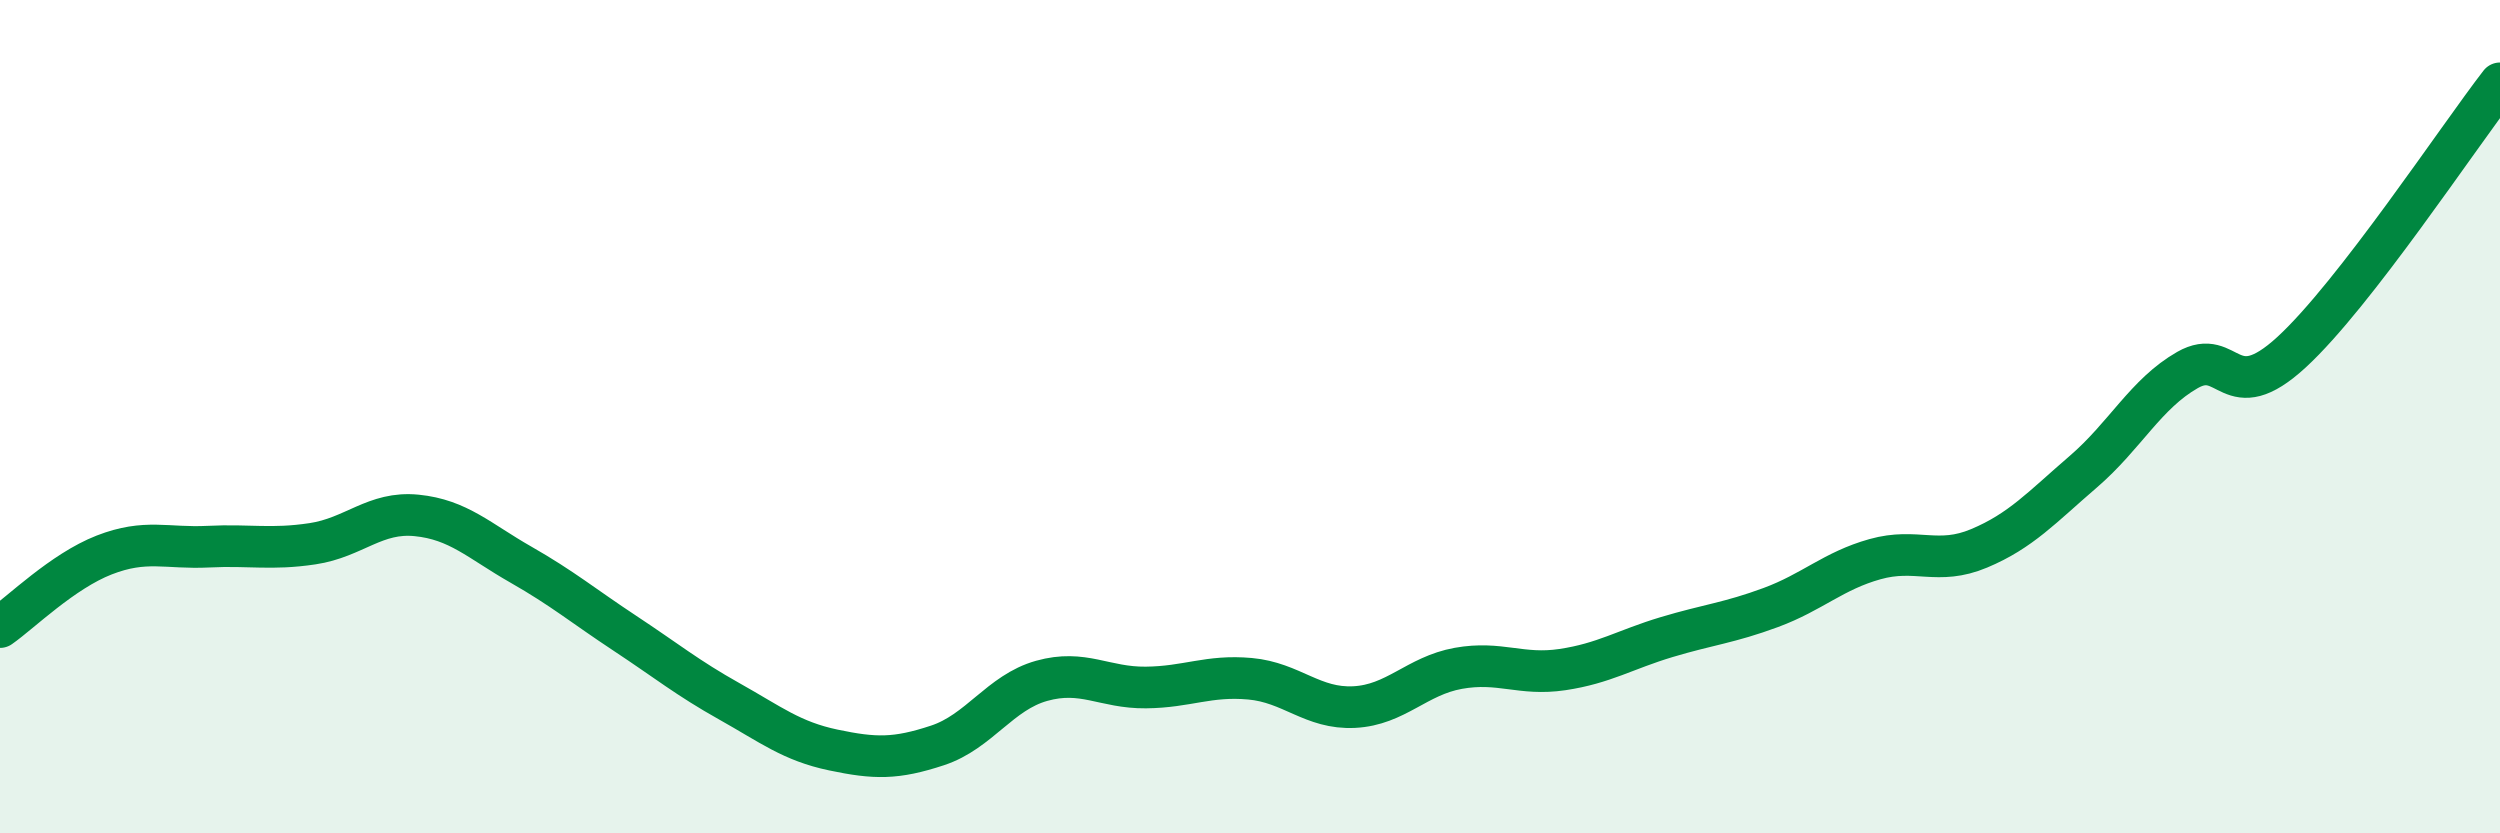 
    <svg width="60" height="20" viewBox="0 0 60 20" xmlns="http://www.w3.org/2000/svg">
      <path
        d="M 0,15.05 C 0.5,14.7 1.5,13.71 2.5,13.32 C 3.5,12.93 4,13.17 5,13.12 C 6,13.07 6.5,13.2 7.5,13.05 C 8.5,12.9 9,12.27 10,12.37 C 11,12.47 11.5,12.98 12.5,13.55 C 13.5,14.12 14,14.54 15,15.2 C 16,15.86 16.5,16.27 17.5,16.83 C 18.5,17.39 19,17.79 20,18 C 21,18.21 21.5,18.22 22.5,17.89 C 23.5,17.56 24,16.62 25,16.34 C 26,16.06 26.5,16.51 27.5,16.5 C 28.5,16.49 29,16.2 30,16.29 C 31,16.38 31.5,17.02 32.5,16.97 C 33.5,16.92 34,16.22 35,16.04 C 36,15.86 36.5,16.22 37.5,16.07 C 38.5,15.92 39,15.59 40,15.29 C 41,14.99 41.5,14.95 42.5,14.58 C 43.5,14.21 44,13.7 45,13.42 C 46,13.14 46.5,13.58 47.5,13.16 C 48.5,12.74 49,12.18 50,11.32 C 51,10.46 51.5,9.45 52.5,8.88 C 53.5,8.31 53.5,9.83 55,8.45 C 56.5,7.07 59,3.29 60,2L60 20L0 20Z"
        fill="#008740"
        opacity="0.1"
        stroke-linecap="round"
        stroke-linejoin="round"
      />
      <path
        d="M 0,15.05 C 0.5,14.7 1.5,13.71 2.5,13.32 C 3.5,12.93 4,13.17 5,13.12 C 6,13.07 6.5,13.2 7.5,13.05 C 8.5,12.9 9,12.27 10,12.37 C 11,12.47 11.5,12.98 12.5,13.55 C 13.5,14.12 14,14.54 15,15.2 C 16,15.86 16.5,16.27 17.5,16.83 C 18.5,17.39 19,17.79 20,18 C 21,18.21 21.5,18.22 22.5,17.89 C 23.5,17.56 24,16.62 25,16.34 C 26,16.06 26.5,16.51 27.5,16.5 C 28.5,16.49 29,16.2 30,16.29 C 31,16.38 31.5,17.02 32.5,16.97 C 33.5,16.92 34,16.22 35,16.04 C 36,15.86 36.5,16.22 37.5,16.07 C 38.5,15.92 39,15.59 40,15.29 C 41,14.99 41.5,14.95 42.5,14.58 C 43.5,14.21 44,13.7 45,13.42 C 46,13.14 46.5,13.58 47.5,13.16 C 48.5,12.74 49,12.18 50,11.32 C 51,10.46 51.5,9.45 52.5,8.88 C 53.5,8.31 53.5,9.83 55,8.45 C 56.5,7.07 59,3.29 60,2"
        stroke="#008740"
        stroke-width="1"
        fill="none"
        stroke-linecap="round"
        stroke-linejoin="round"
      />
    </svg>
  
